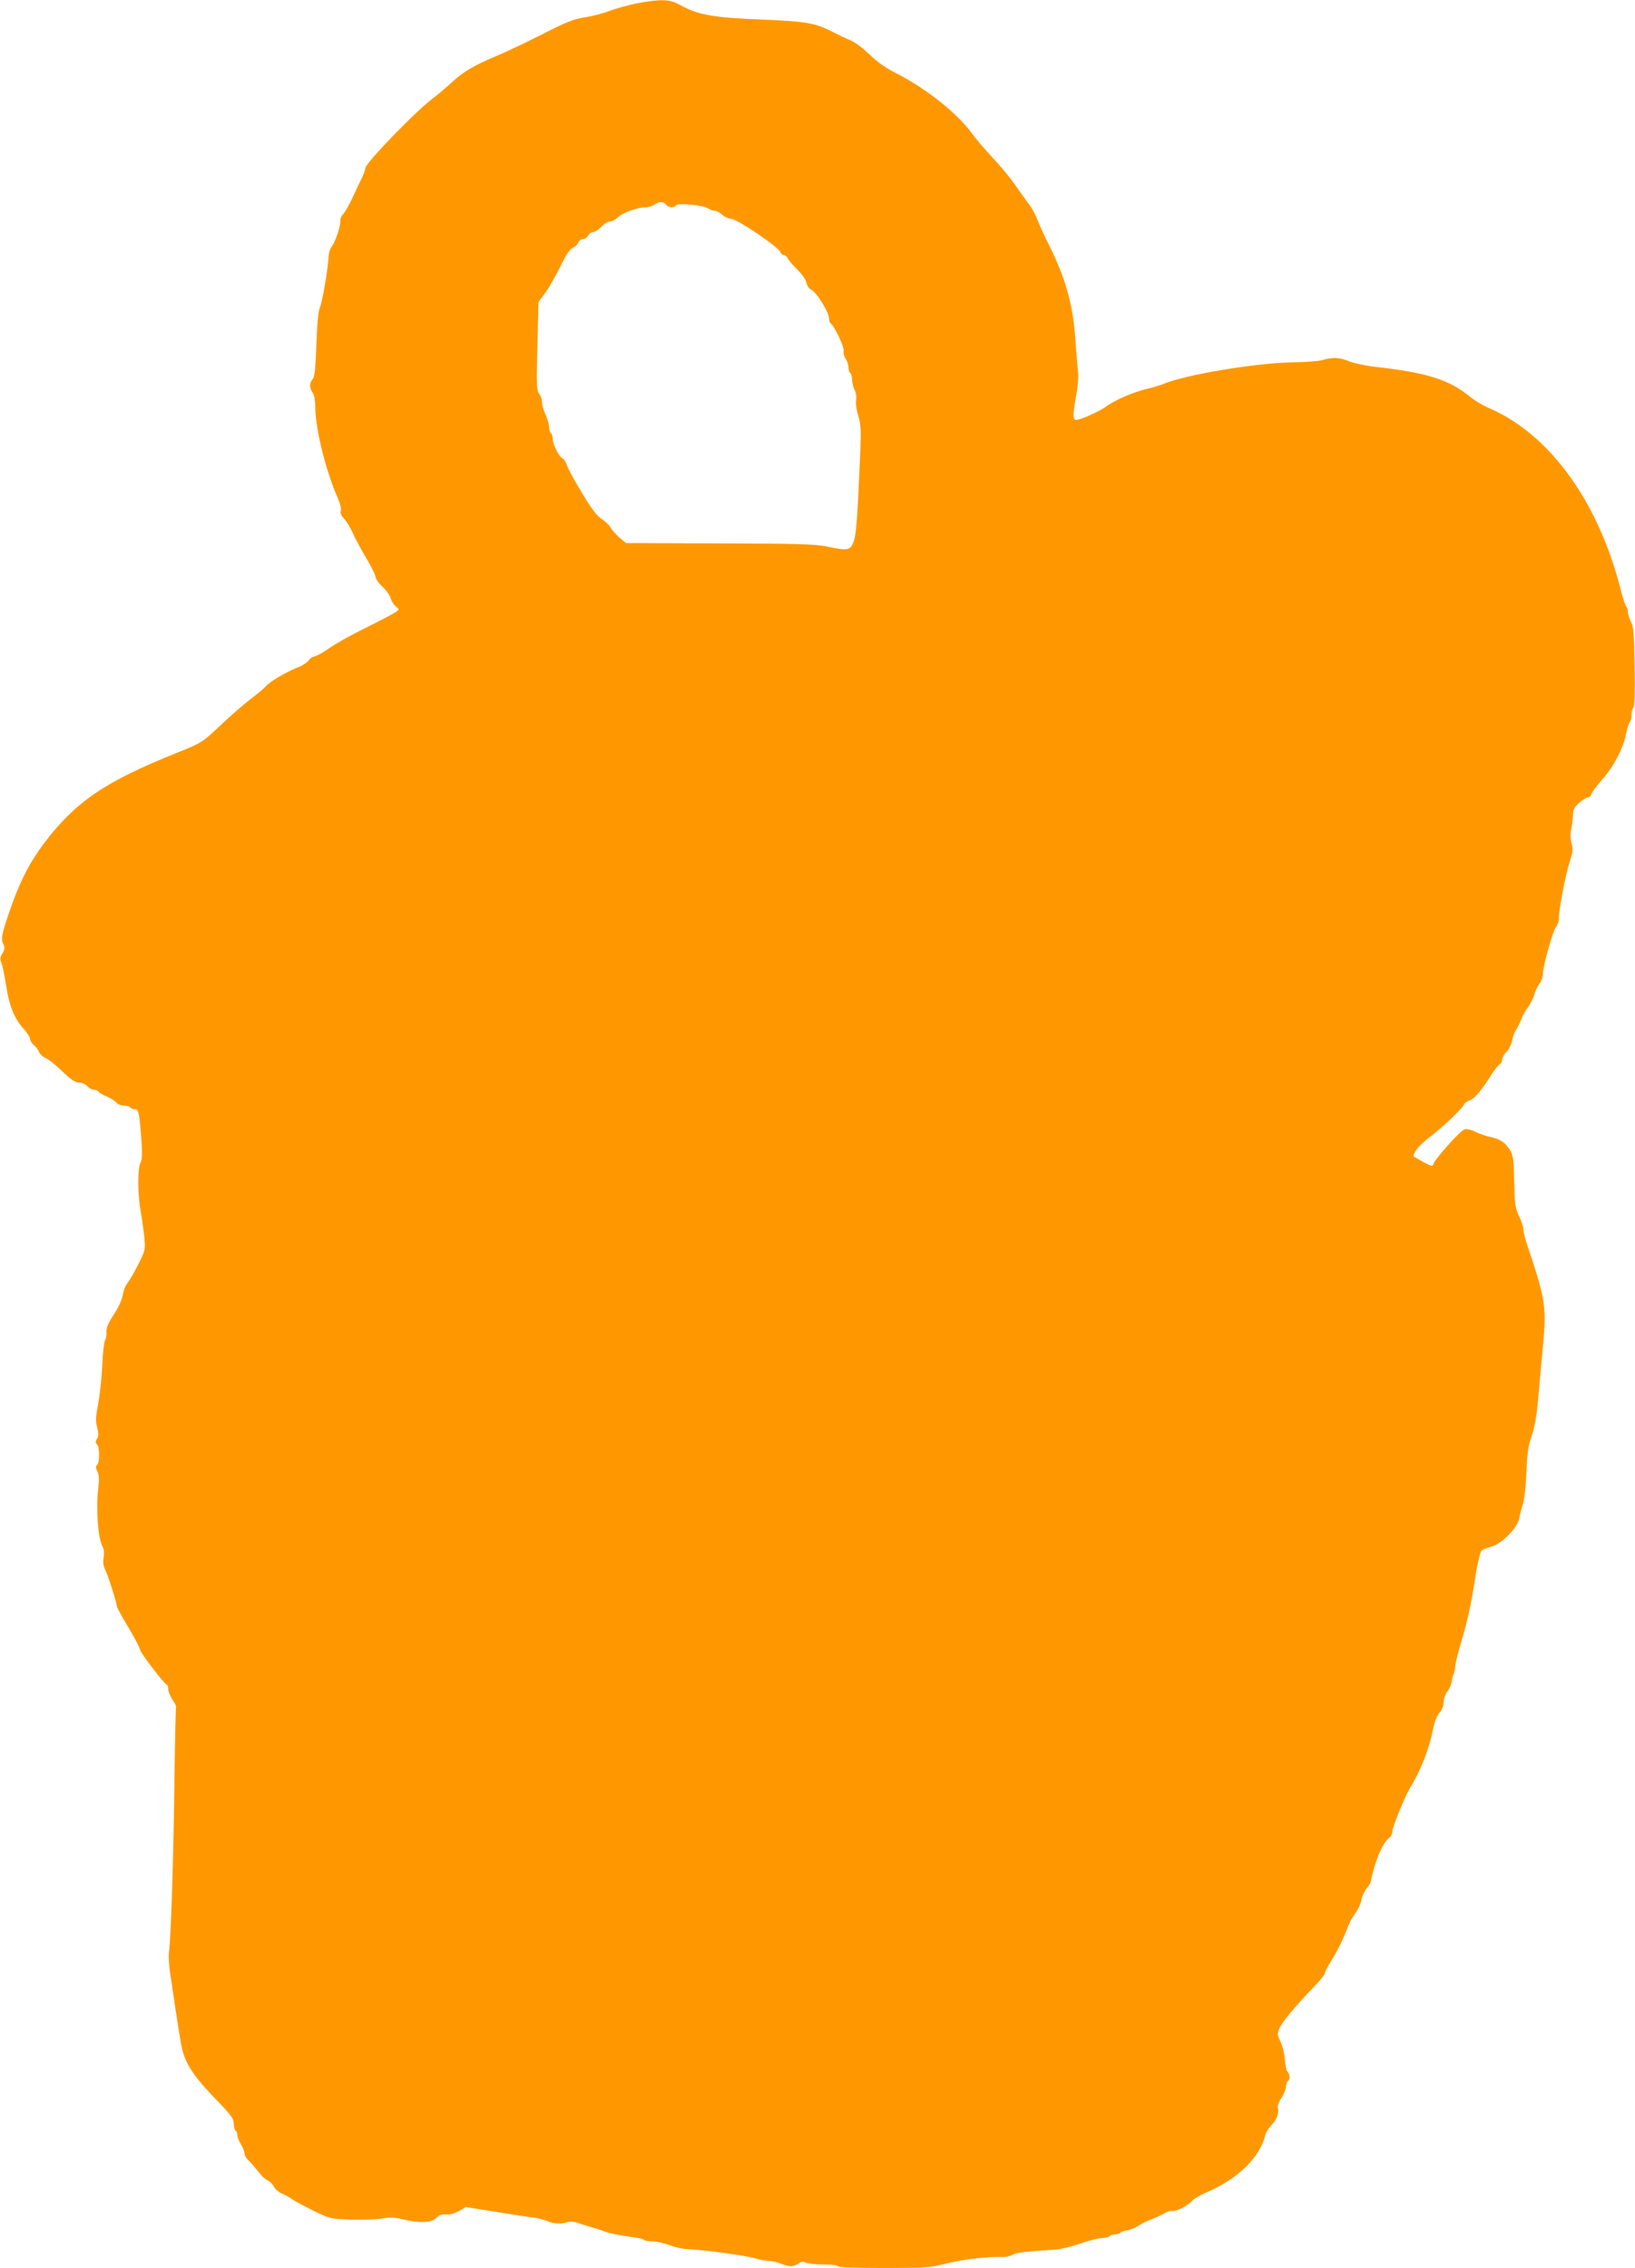 <?xml version="1.0" standalone="no"?>
<!DOCTYPE svg PUBLIC "-//W3C//DTD SVG 20010904//EN"
 "http://www.w3.org/TR/2001/REC-SVG-20010904/DTD/svg10.dtd">
<svg version="1.0" xmlns="http://www.w3.org/2000/svg"
 width="923pt" height="1280pt" viewBox="0 0 923 1280"
 preserveAspectRatio="xMidYMid meet">
<g transform="translate(0,1280) scale(0.1,-0.1)"
fill="#ff9800" stroke="none">
<path d="M3595 12781 c-49 -10 -119 -29 -155 -43 -36 -14 -99 -30 -140 -36
-62 -10 -104 -26 -240 -96 -91 -46 -205 -100 -255 -121 -124 -51 -190 -90
-255 -150 -30 -28 -82 -72 -115 -97 -95 -73 -362 -349 -371 -383 -4 -17 -12
-41 -19 -55 -7 -14 -30 -61 -50 -105 -20 -44 -45 -90 -56 -101 -12 -12 -19
-30 -18 -40 4 -25 -30 -124 -49 -147 -8 -9 -16 -34 -17 -55 -3 -66 -35 -256
-49 -287 -9 -19 -16 -94 -20 -210 -5 -136 -10 -183 -21 -195 -19 -21 -19 -51
0 -76 9 -12 14 -42 15 -81 0 -122 59 -360 126 -512 14 -31 22 -63 18 -74 -4
-12 2 -28 19 -45 14 -15 36 -52 50 -83 13 -31 48 -94 76 -141 28 -47 51 -94
51 -104 0 -10 18 -36 40 -56 22 -21 42 -50 46 -65 4 -16 16 -36 28 -45 21 -17
21 -17 1 -32 -11 -8 -89 -49 -174 -91 -85 -42 -177 -94 -205 -115 -28 -20 -63
-40 -78 -44 -15 -3 -32 -15 -37 -25 -6 -10 -36 -29 -68 -41 -65 -27 -151 -78
-173 -104 -8 -10 -46 -42 -85 -71 -38 -29 -116 -97 -172 -150 -102 -96 -104
-97 -240 -152 -411 -164 -577 -278 -755 -513 -83 -111 -138 -219 -193 -380
-47 -137 -51 -159 -35 -191 8 -15 7 -27 -6 -49 -14 -23 -15 -34 -7 -52 6 -13
18 -70 27 -127 18 -119 47 -190 100 -248 20 -22 36 -48 36 -57 0 -9 9 -24 21
-34 11 -9 25 -27 30 -40 5 -12 21 -27 36 -33 15 -6 58 -39 94 -75 51 -48 74
-64 96 -64 16 0 36 -9 46 -20 9 -11 26 -20 36 -20 11 0 23 -5 27 -11 3 -6 25
-19 48 -28 23 -10 47 -26 55 -35 7 -9 26 -16 42 -16 15 0 31 -4 34 -10 3 -5
15 -10 25 -10 23 0 27 -20 38 -173 6 -79 4 -113 -5 -130 -17 -30 -16 -177 1
-273 8 -44 17 -110 21 -149 6 -67 5 -73 -34 -150 -22 -44 -50 -92 -61 -106
-12 -14 -24 -45 -27 -68 -4 -26 -23 -68 -50 -109 -31 -47 -43 -76 -42 -97 2
-16 -2 -39 -8 -50 -6 -11 -13 -76 -16 -145 -3 -69 -14 -165 -23 -215 -14 -72
-15 -98 -5 -132 8 -33 8 -48 -1 -63 -10 -15 -10 -22 0 -32 15 -15 16 -100 0
-116 -9 -9 -9 -17 2 -36 9 -18 11 -43 5 -93 -14 -120 -2 -286 24 -331 8 -15
10 -38 6 -62 -4 -27 -2 -48 8 -67 15 -28 67 -191 67 -210 0 -5 29 -59 65 -118
36 -60 65 -116 65 -124 0 -16 135 -193 152 -199 4 -2 8 -14 8 -26 0 -13 11
-39 24 -59 13 -19 22 -37 20 -40 -2 -2 -6 -177 -9 -388 -4 -414 -20 -929 -31
-994 -3 -22 -1 -71 5 -110 51 -346 62 -415 72 -450 22 -81 70 -151 179 -264
95 -98 110 -118 110 -147 0 -18 5 -36 10 -39 6 -3 10 -15 10 -25 0 -11 9 -34
20 -52 11 -18 20 -41 20 -51 0 -11 12 -31 28 -45 15 -15 39 -44 55 -64 15 -20
36 -40 47 -43 11 -4 27 -19 35 -34 8 -16 29 -34 47 -41 18 -8 43 -21 56 -31
12 -9 66 -39 120 -65 96 -47 98 -47 215 -51 64 -2 142 1 173 6 42 8 69 7 117
-4 95 -23 163 -20 190 7 16 17 32 22 55 20 20 -2 47 5 72 19 l40 23 168 -27
c92 -15 190 -30 217 -33 28 -4 62 -13 77 -20 29 -15 81 -17 113 -5 12 5 35 3
55 -4 19 -7 55 -18 80 -25 25 -7 56 -17 70 -23 27 -11 96 -25 170 -34 25 -3
49 -9 55 -14 5 -5 27 -9 50 -9 22 0 65 -10 95 -21 30 -12 78 -23 105 -23 85
-3 327 -36 376 -51 26 -8 61 -15 78 -15 17 0 48 -7 68 -15 45 -19 73 -19 101
0 16 12 27 13 41 5 11 -5 56 -10 100 -10 47 0 81 -4 81 -10 0 -6 92 -10 256
-10 237 0 262 2 352 24 94 24 236 41 317 38 22 -1 49 5 60 12 19 12 71 19 245
30 30 2 93 18 140 34 47 17 102 31 122 31 20 1 40 6 43 11 3 6 17 10 30 10 13
0 26 4 29 9 3 4 21 11 41 14 19 3 48 15 64 27 17 11 49 27 72 35 23 8 56 24
73 34 17 10 37 16 44 14 18 -7 83 25 107 52 11 13 49 36 85 51 179 77 303 198
333 325 4 14 18 37 31 51 31 30 49 74 40 100 -3 12 4 34 20 58 14 22 26 51 26
64 0 14 4 28 10 31 14 8 13 38 -2 53 -6 6 -13 37 -15 69 -2 32 -13 77 -24 100
-18 37 -19 44 -6 76 15 35 92 128 196 235 34 35 61 69 61 77 0 8 18 42 39 75
22 33 53 95 71 138 17 42 35 84 40 92 6 8 19 29 30 45 11 17 23 46 26 65 4 19
17 48 30 63 13 16 24 35 24 44 0 8 10 47 22 86 22 73 52 132 82 156 9 7 16 23
16 35 0 22 69 192 95 236 67 110 112 225 136 345 6 35 21 72 35 88 15 17 24
41 24 61 0 19 9 45 21 60 12 15 22 40 24 55 1 15 6 34 10 41 5 8 9 28 10 44 1
17 16 78 33 136 38 127 57 215 82 379 11 69 26 131 33 139 8 7 33 18 55 23 55
12 149 106 158 158 3 20 13 56 21 81 8 26 17 102 20 180 4 108 10 149 29 204
18 50 29 114 39 230 8 89 19 217 26 286 20 217 13 259 -92 571 -10 31 -19 67
-19 81 0 13 -11 46 -24 74 -22 44 -25 64 -28 194 -3 132 -5 148 -26 183 -26
40 -57 60 -112 71 -19 3 -54 16 -78 27 -26 13 -51 19 -65 15 -25 -8 -177 -179
-177 -200 0 -10 -16 -6 -55 16 -30 16 -55 31 -55 33 0 23 35 64 84 102 72 53
191 166 200 188 3 9 19 20 34 26 27 9 62 50 125 149 16 25 36 49 43 53 8 4 14
17 14 27 0 11 11 30 24 43 14 14 28 42 32 63 4 22 14 50 24 64 9 14 22 40 28
57 6 18 23 48 37 67 14 19 31 52 37 73 5 21 19 48 29 62 11 13 19 38 19 55 1
45 57 246 75 266 8 9 15 30 15 47 0 49 39 254 62 321 17 52 19 69 10 100 -7
24 -8 53 -2 82 5 25 9 61 10 81 0 29 7 43 35 68 20 17 42 31 50 31 7 0 17 9
20 21 4 11 32 48 62 82 63 70 118 176 133 257 6 30 15 59 20 64 6 6 10 24 10
41 0 17 5 36 11 42 7 7 9 85 7 229 -3 185 -6 224 -20 253 -10 19 -18 44 -18
56 0 11 -4 25 -9 31 -5 5 -19 46 -30 90 -127 502 -400 880 -741 1029 -36 15
-85 44 -110 65 -120 98 -244 137 -540 170 -52 6 -116 20 -142 30 -53 23 -97
25 -148 9 -19 -7 -98 -13 -175 -14 -213 -5 -598 -69 -722 -120 -20 -9 -65 -22
-99 -30 -74 -17 -184 -65 -229 -99 -34 -26 -145 -76 -170 -76 -20 0 -19 34 1
141 9 47 13 103 10 129 -3 25 -10 106 -15 180 -13 198 -55 348 -147 533 -25
48 -54 112 -65 141 -11 30 -33 71 -49 92 -16 22 -53 72 -81 113 -29 41 -87
111 -129 155 -42 45 -93 104 -113 133 -84 115 -260 255 -434 343 -54 27 -103
62 -145 103 -36 35 -83 70 -108 80 -25 10 -70 32 -102 48 -96 50 -154 59 -408
69 -261 10 -352 27 -447 80 -62 35 -109 37 -248 11z m165 -1136 c15 -18 46
-20 56 -4 9 15 152 2 181 -17 12 -8 30 -14 40 -14 9 0 27 -10 40 -22 13 -12
36 -22 51 -23 32 0 268 -160 277 -187 4 -10 13 -18 21 -18 8 0 17 -8 21 -17 3
-10 27 -38 53 -63 27 -27 49 -58 53 -76 3 -18 15 -34 29 -41 28 -13 98 -126
98 -159 0 -13 4 -25 9 -29 20 -12 79 -136 74 -155 -3 -11 2 -31 11 -45 9 -13
16 -35 16 -49 0 -14 5 -28 10 -31 6 -3 10 -21 10 -38 1 -18 7 -43 14 -57 8
-14 12 -38 9 -57 -3 -19 2 -58 12 -90 15 -48 17 -78 11 -217 -16 -378 -23
-461 -39 -498 -19 -45 -33 -47 -152 -22 -64 13 -165 16 -604 17 l-527 2 -35
29 c-18 16 -42 42 -51 57 -10 16 -33 39 -53 51 -25 16 -58 60 -109 145 -41 67
-79 137 -85 156 -7 20 -18 38 -26 41 -19 7 -55 79 -55 110 0 14 -4 28 -10 31
-5 3 -10 18 -10 33 0 15 -9 47 -20 71 -11 24 -20 55 -20 70 0 15 -7 37 -17 50
-14 21 -15 50 -9 270 l6 246 40 55 c22 30 59 97 84 147 31 65 52 96 70 104 14
7 28 20 31 31 4 10 15 18 25 18 11 0 24 9 30 20 6 11 19 20 28 20 10 0 31 14
47 30 16 17 38 30 49 30 11 0 31 11 45 24 29 27 110 56 155 56 17 0 40 7 50
15 25 19 50 19 66 0z"/>
</g>
</svg>
